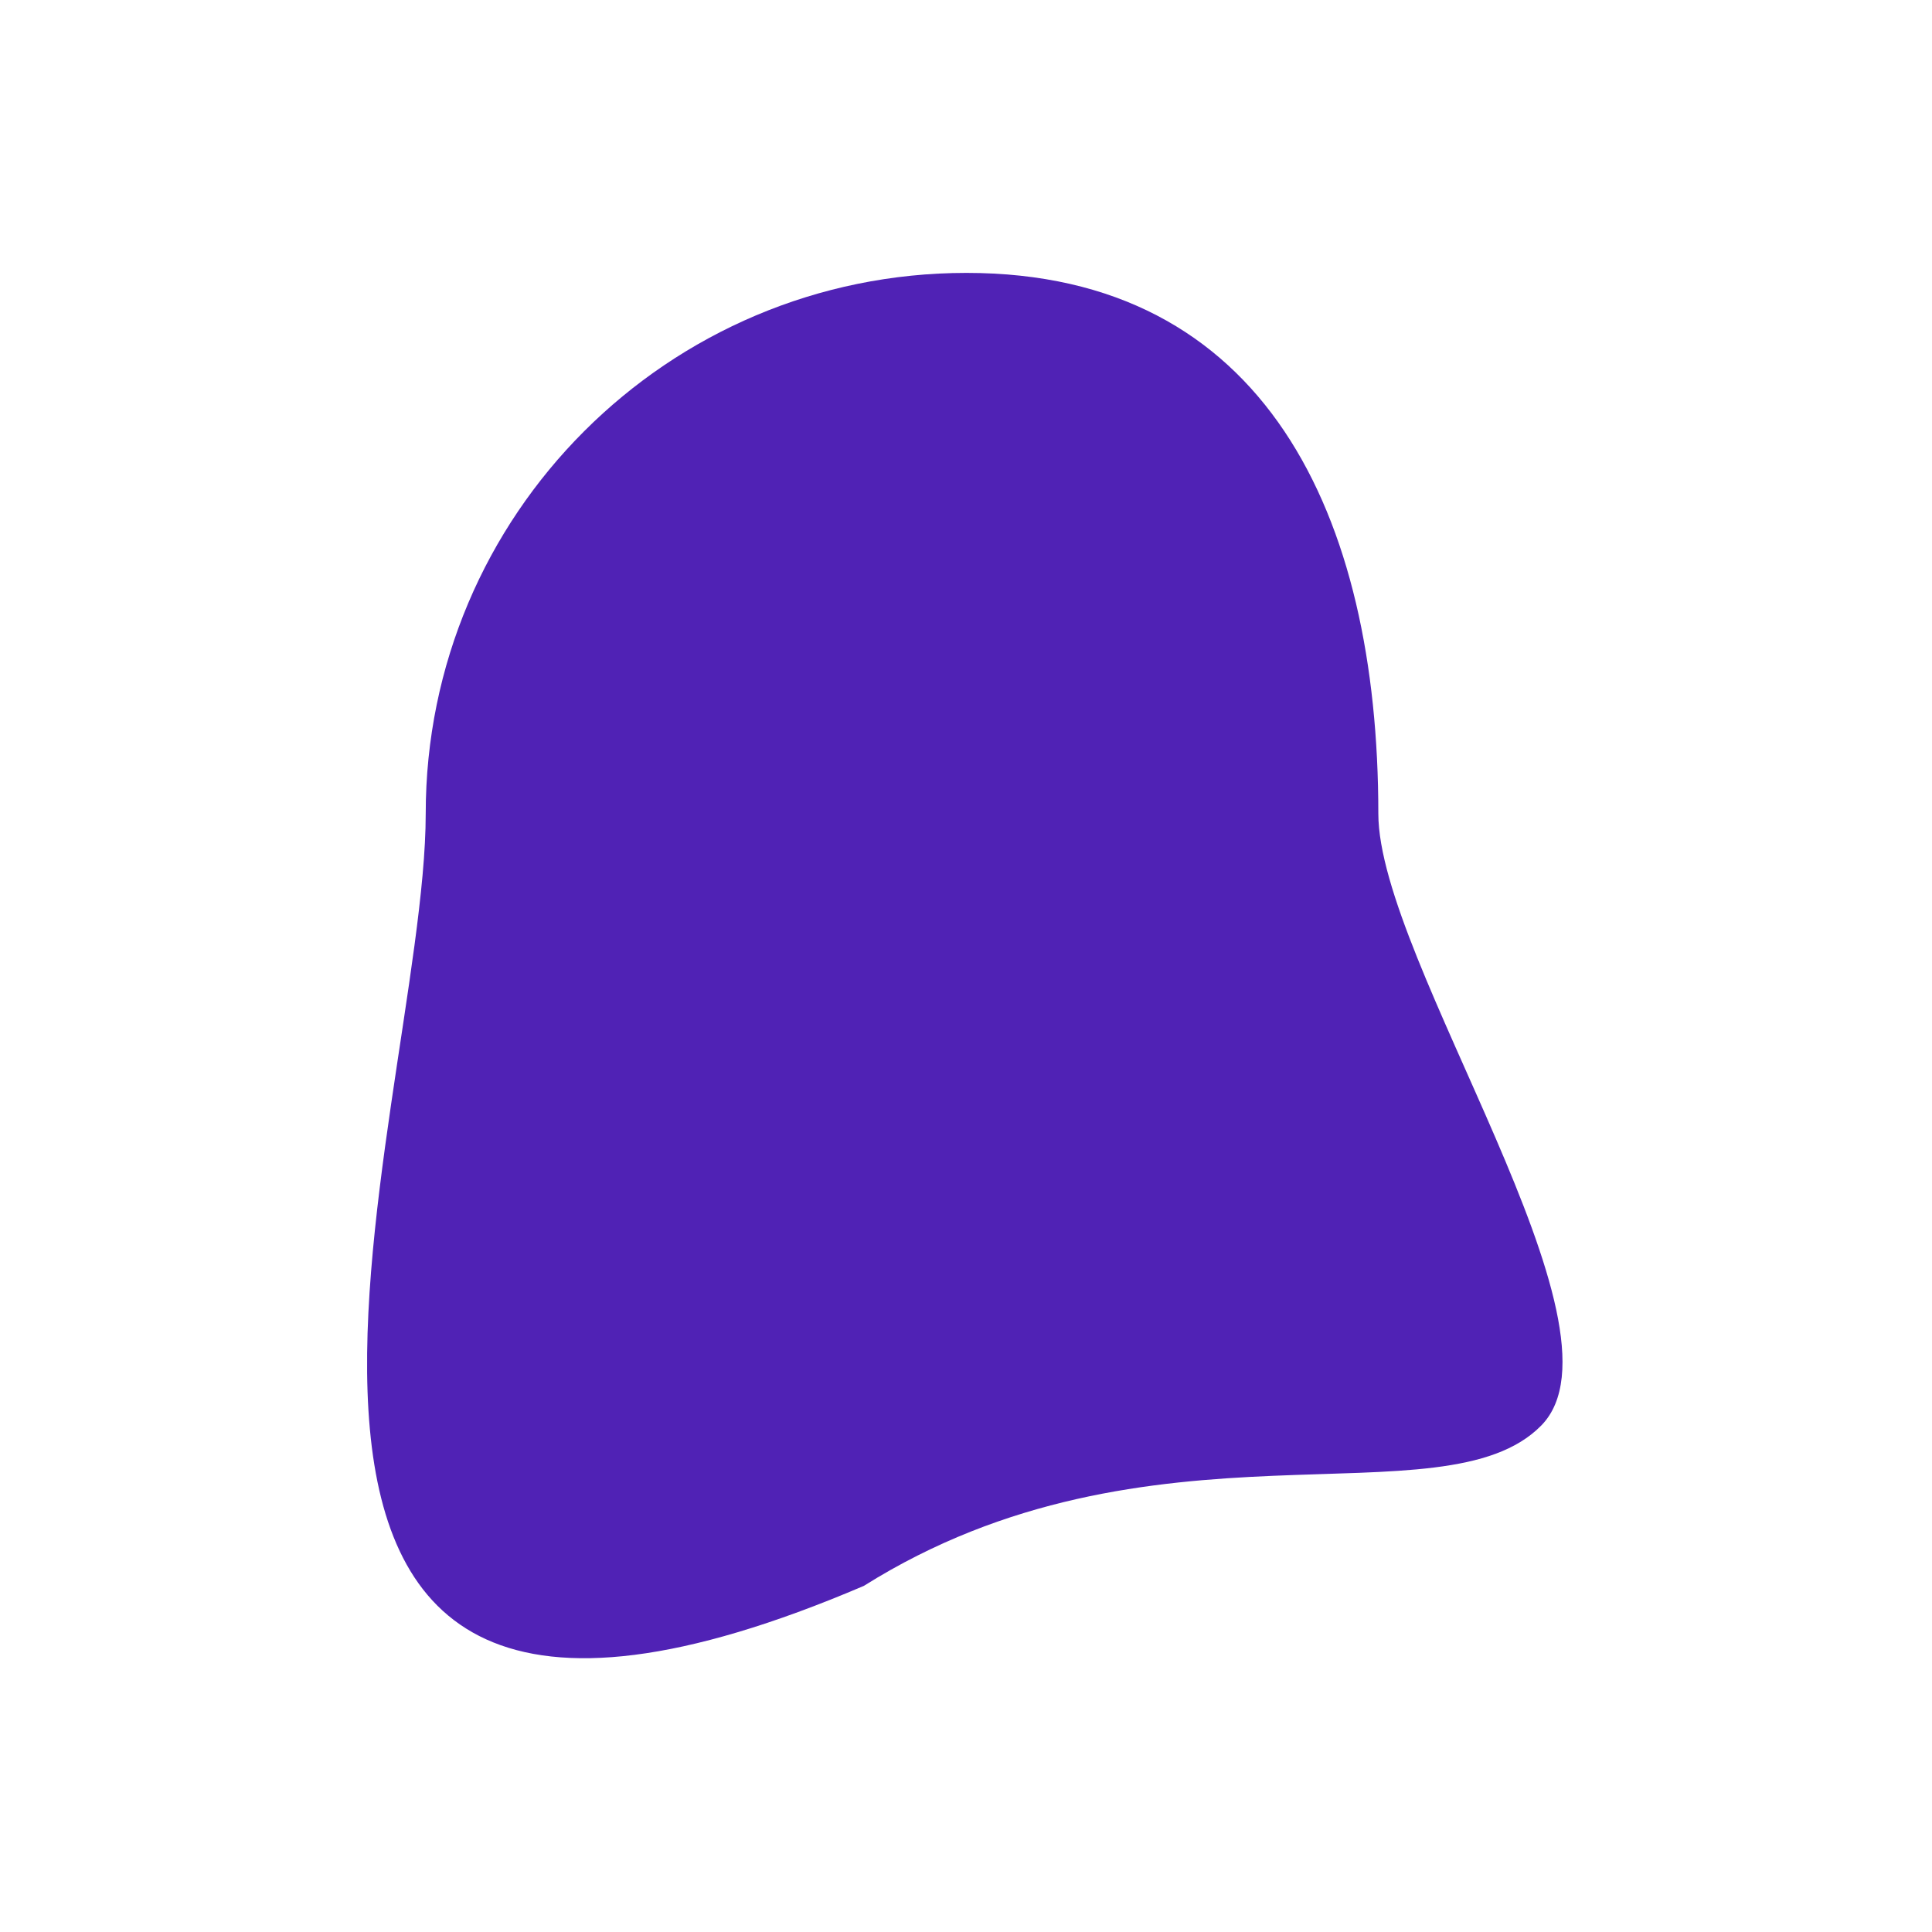 <?xml version="1.0" encoding="UTF-8"?> <svg xmlns="http://www.w3.org/2000/svg" width="800" height="800" viewBox="0 0 800 800" fill="none"> <g filter="url(#filter0_f_192_663)"> <path d="M570.738 336.916C570.738 397.964 677.824 549.877 638.206 590.269C597.57 631.699 476.205 582.255 357.709 656.672C54.151 786.351 176.28 460.581 176.28 336.916C176.28 213.25 276.53 113 400.195 113C523.86 113 570.738 213.25 570.738 336.916Z" fill="#5022B5"></path> </g> <defs> <filter id="filter0_f_192_663" x="52" y="13" width="695" height="773.634" filterUnits="userSpaceOnUse" color-interpolation-filters="sRGB"> <feFlood flood-opacity="0" result="BackgroundImageFix"></feFlood> <feBlend mode="normal" in="SourceGraphic" in2="BackgroundImageFix" result="shape"></feBlend> <feGaussianBlur stdDeviation="50" result="effect1_foregroundBlur_192_663"></feGaussianBlur> </filter> </defs> </svg> 